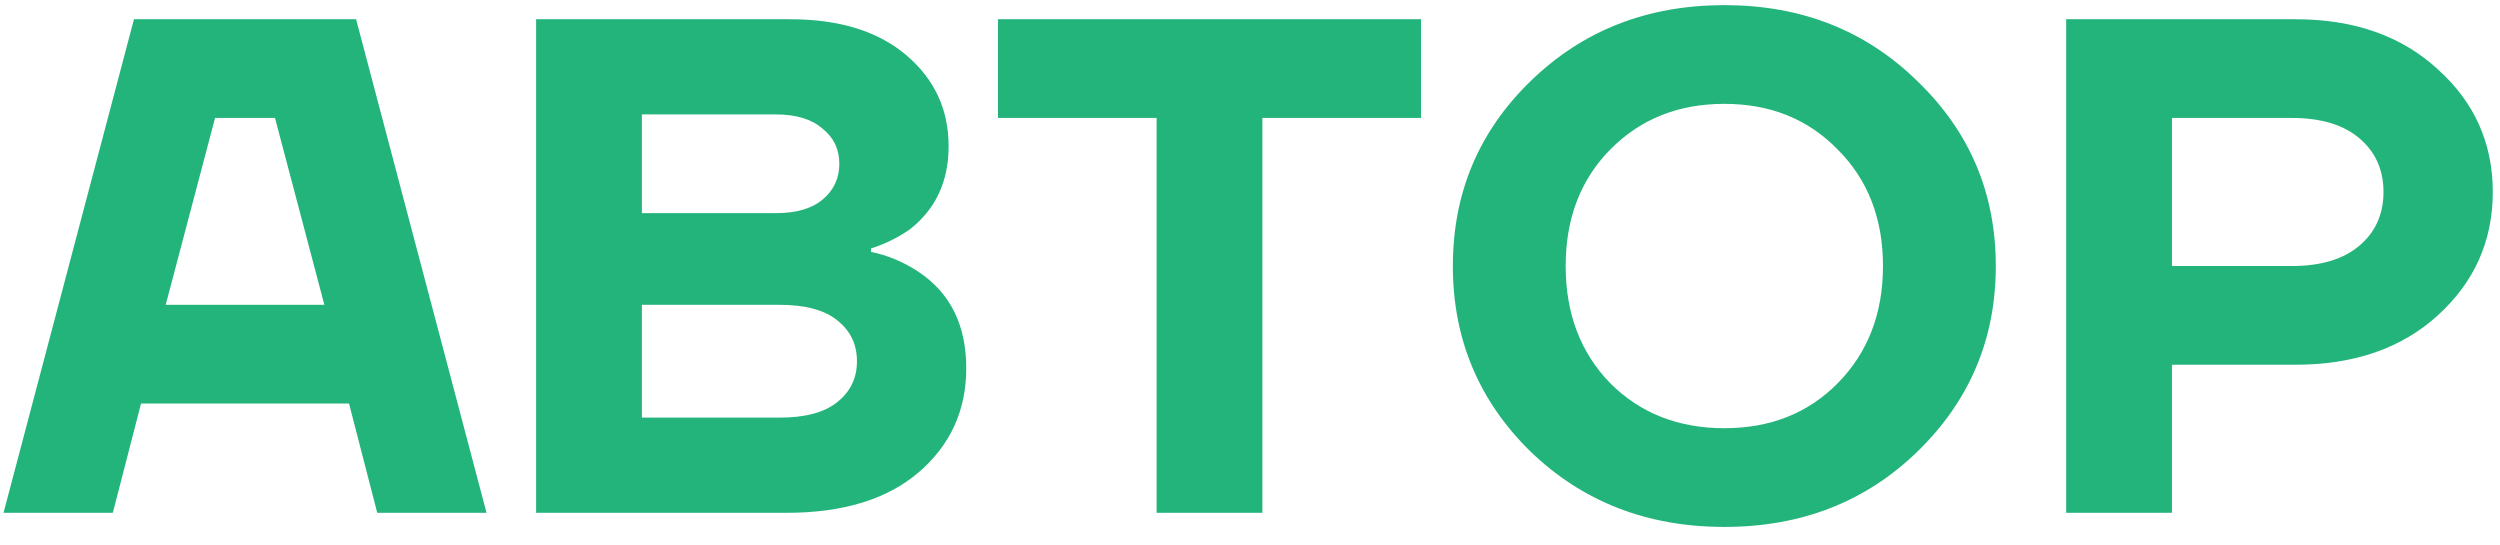 <?xml version="1.0" encoding="UTF-8"?> <svg xmlns="http://www.w3.org/2000/svg" width="78" height="17" viewBox="0 0 78 17" fill="none"> <path d="M0.11 16L4.18 0.6H11.11L15.18 16H11.77L10.89 12.59H4.4L3.52 16H0.11ZM5.17 9.51H10.12L8.58 3.68H6.71L5.17 9.51ZM16.727 16V0.6H24.647C26.187 0.6 27.397 0.974 28.277 1.722C29.157 2.47 29.597 3.416 29.597 4.56C29.597 5.66 29.194 6.525 28.387 7.156C28.006 7.42 27.602 7.618 27.177 7.75V7.86C27.69 7.963 28.181 8.168 28.651 8.476C29.648 9.136 30.147 10.141 30.147 11.49C30.147 12.81 29.648 13.895 28.651 14.746C27.668 15.582 26.297 16 24.537 16H16.727ZM20.027 6.65H24.207C24.837 6.65 25.322 6.511 25.659 6.232C26.011 5.939 26.187 5.565 26.187 5.11C26.187 4.655 26.011 4.289 25.659 4.01C25.322 3.717 24.837 3.57 24.207 3.57H20.027V6.65ZM20.027 13.03H24.317C25.123 13.03 25.725 12.869 26.121 12.546C26.532 12.223 26.737 11.798 26.737 11.27C26.737 10.742 26.532 10.317 26.121 9.994C25.725 9.671 25.123 9.51 24.317 9.51H20.027V13.03ZM31.136 3.68V0.6H44.336V3.68H39.386V16H36.086V3.68H31.136ZM47.749 14.086C46.135 12.502 45.329 10.573 45.329 8.3C45.329 6.027 46.135 4.105 47.749 2.536C49.377 0.952 51.393 0.16 53.799 0.16C56.204 0.16 58.213 0.952 59.827 2.536C61.455 4.105 62.269 6.027 62.269 8.3C62.269 10.573 61.455 12.502 59.827 14.086C58.213 15.655 56.204 16.44 53.799 16.44C51.393 16.44 49.377 15.655 47.749 14.086ZM50.235 4.67C49.311 5.609 48.849 6.819 48.849 8.3C48.849 9.781 49.311 10.999 50.235 11.952C51.173 12.891 52.361 13.36 53.799 13.36C55.236 13.36 56.417 12.891 57.341 11.952C58.279 10.999 58.749 9.781 58.749 8.3C58.749 6.819 58.279 5.609 57.341 4.67C56.417 3.717 55.236 3.24 53.799 3.24C52.361 3.24 51.173 3.717 50.235 4.67ZM64.465 16V0.6H71.615C73.448 0.6 74.93 1.121 76.059 2.162C77.203 3.189 77.775 4.465 77.775 5.99C77.775 7.515 77.203 8.799 76.059 9.84C74.93 10.867 73.448 11.38 71.615 11.38H67.765V16H64.465ZM67.765 8.3H71.505C72.415 8.3 73.118 8.087 73.617 7.662C74.116 7.237 74.365 6.679 74.365 5.99C74.365 5.301 74.116 4.743 73.617 4.318C73.118 3.893 72.415 3.68 71.505 3.68H67.765V8.3Z" fill="#23B47B"></path> </svg> 